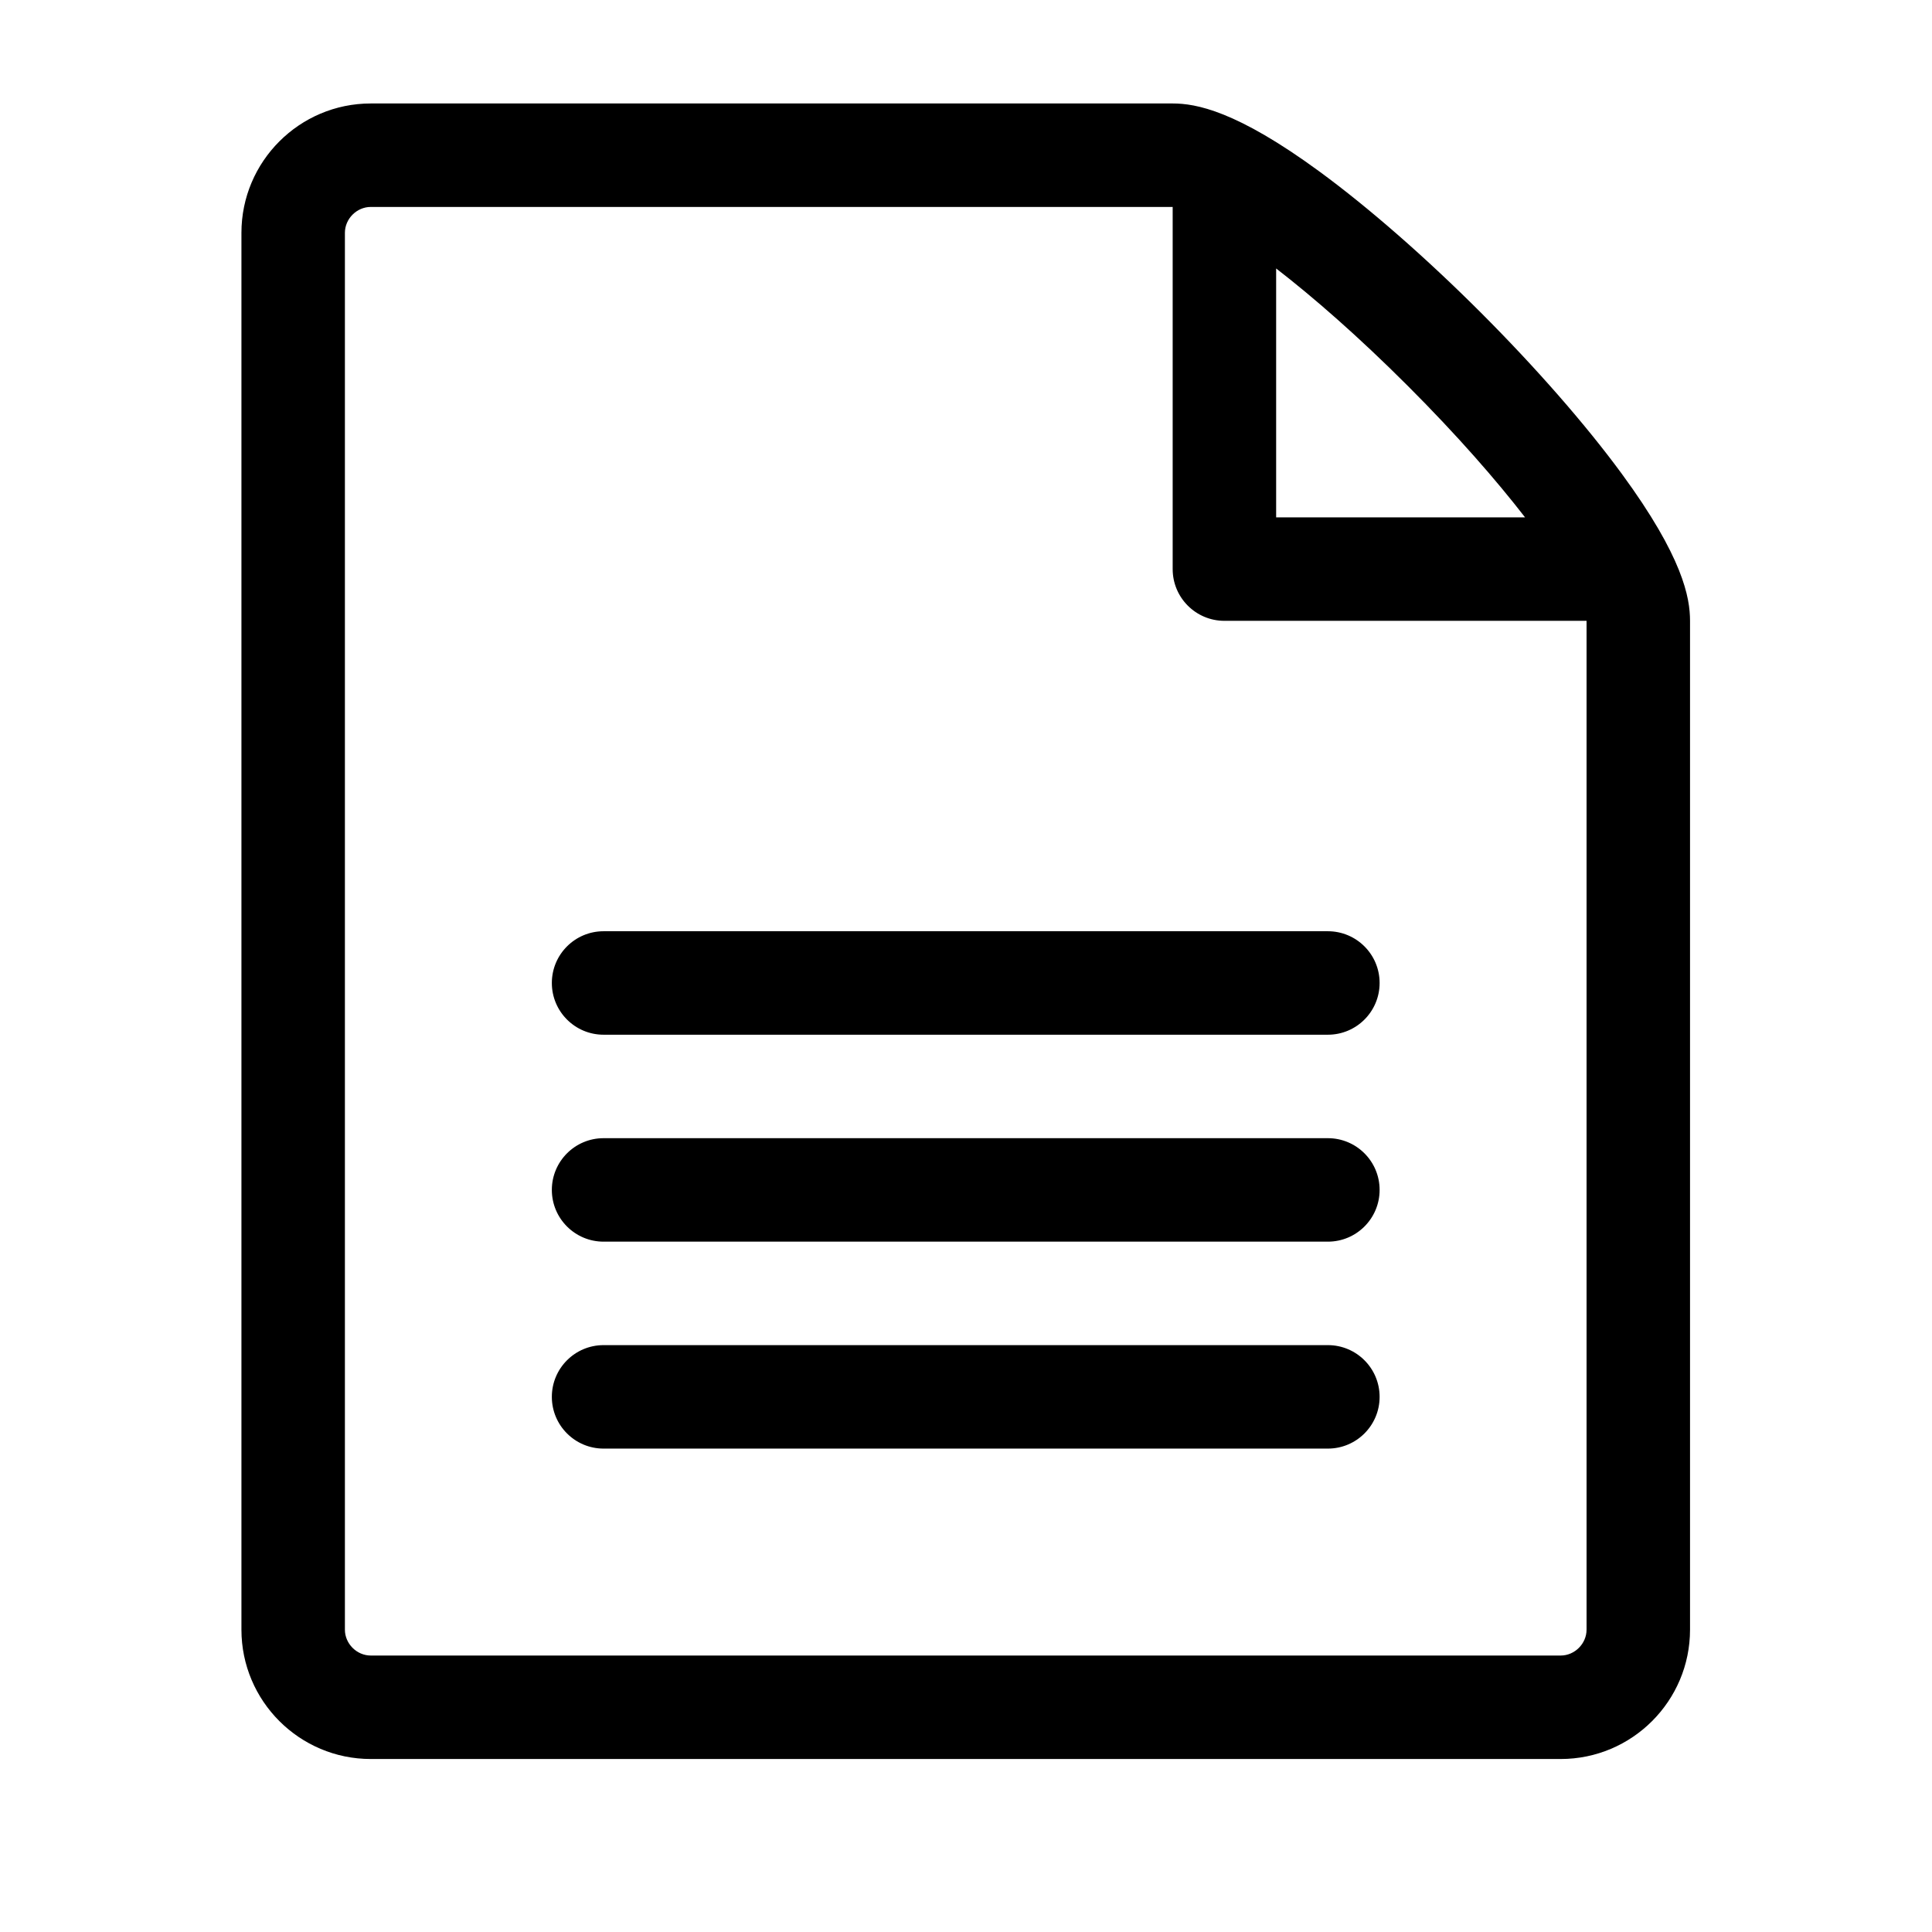 <svg viewBox="0 0 1195 1195" xmlns="http://www.w3.org/2000/svg"><path d="M1003.14 293.076c-22.213-30.292-53.175-65.7-87.179-99.704s-69.412-64.964-99.704-87.178C764.683 68.374 739.665 64 725.333 64h-496c-44.112 0-80 35.888-80 80v864c0 44.112 35.888 80 80 80h736c44.112 0 80-35.888 80-80V384c0-14.332-4.372-39.35-42.194-90.924zm-132.433-54.45c30.7 30.7 54.8 58.398 72.58 81.374H789.333V166.054c22.984 17.78 50.678 41.878 81.374 72.572zM981.333 1008c0 8.672-7.328 16-16 16h-736c-8.672 0-16-7.328-16-16V144c0-8.672 7.328-16 16-16 0 0 495.956-.002 496 0v224c0 17.672 14.326 32 32 32h224v624zm-160-112h-448c-17.672 0-32-14.326-32-32s14.328-32 32-32h448c17.674 0 32 14.326 32 32s-14.326 32-32 32zm0-128h-448c-17.672 0-32-14.326-32-32s14.328-32 32-32h448c17.674 0 32 14.326 32 32s-14.326 32-32 32zm0-128h-448c-17.672 0-32-14.326-32-32s14.328-32 32-32h448c17.674 0 32 14.326 32 32s-14.326 32-32 32z"/></svg>